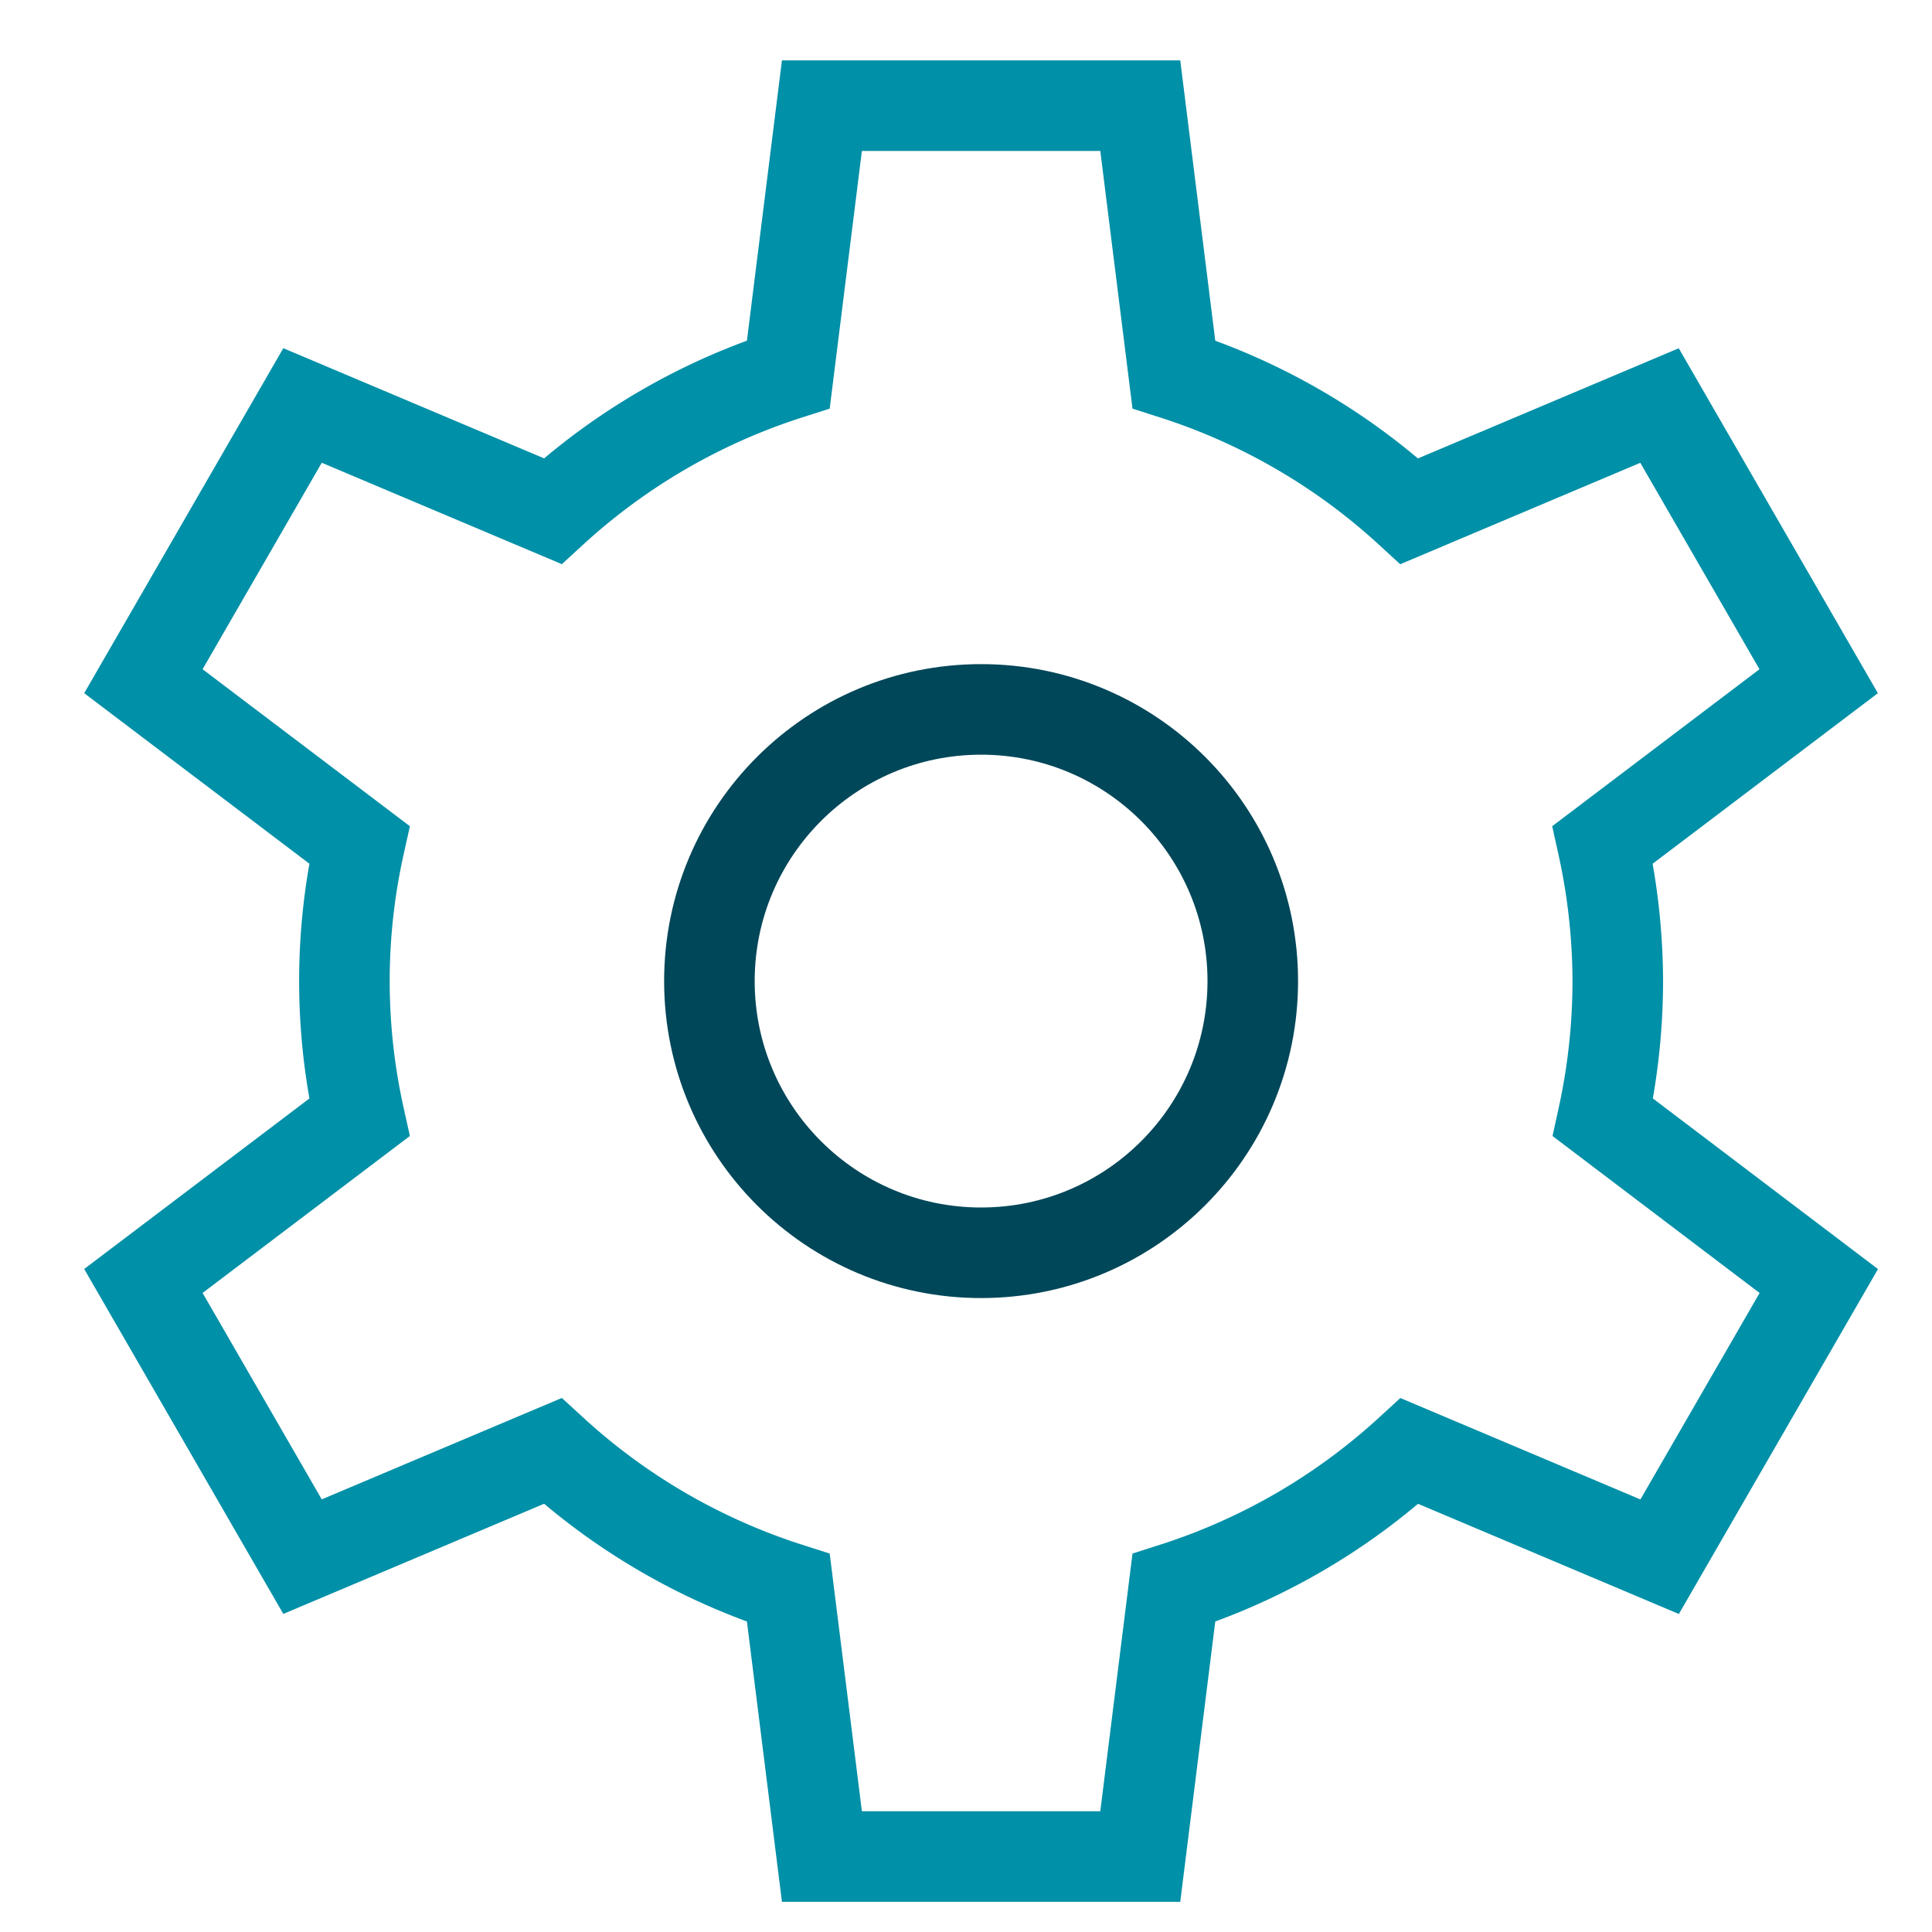<svg xmlns="http://www.w3.org/2000/svg" height="64" width="64" viewBox="0 0 64 64"><title>settings gear</title><g stroke-linecap="square" stroke-width="3" stroke-miterlimit="10" fill="none" stroke="#0090a7" stroke-linejoin="miter" class="nc-icon-wrapper" transform="translate(0.5 0.5)"><circle cx="32" cy="32" r="9" stroke="#004759"></circle><path d="M53.091,32a21.166,21.166,0,0,0-.5-4.516l7.155-5.418-5.272-9.132-8.286,3.5A21.034,21.034,0,0,0,38.385,11.9L37.273,3H26.727l-1.112,8.9a21.034,21.034,0,0,0-7.807,4.532l-8.286-3.5L4.25,22.066l7.155,5.418a20.817,20.817,0,0,0,0,9.032L4.25,41.934l5.272,9.132,8.286-3.5A21.034,21.034,0,0,0,25.615,52.1L26.727,61H37.273l1.112-8.9a21.034,21.034,0,0,0,7.807-4.532l8.286,3.5,5.272-9.132L52.6,36.516A21.166,21.166,0,0,0,53.091,32Z"></path></g></svg>